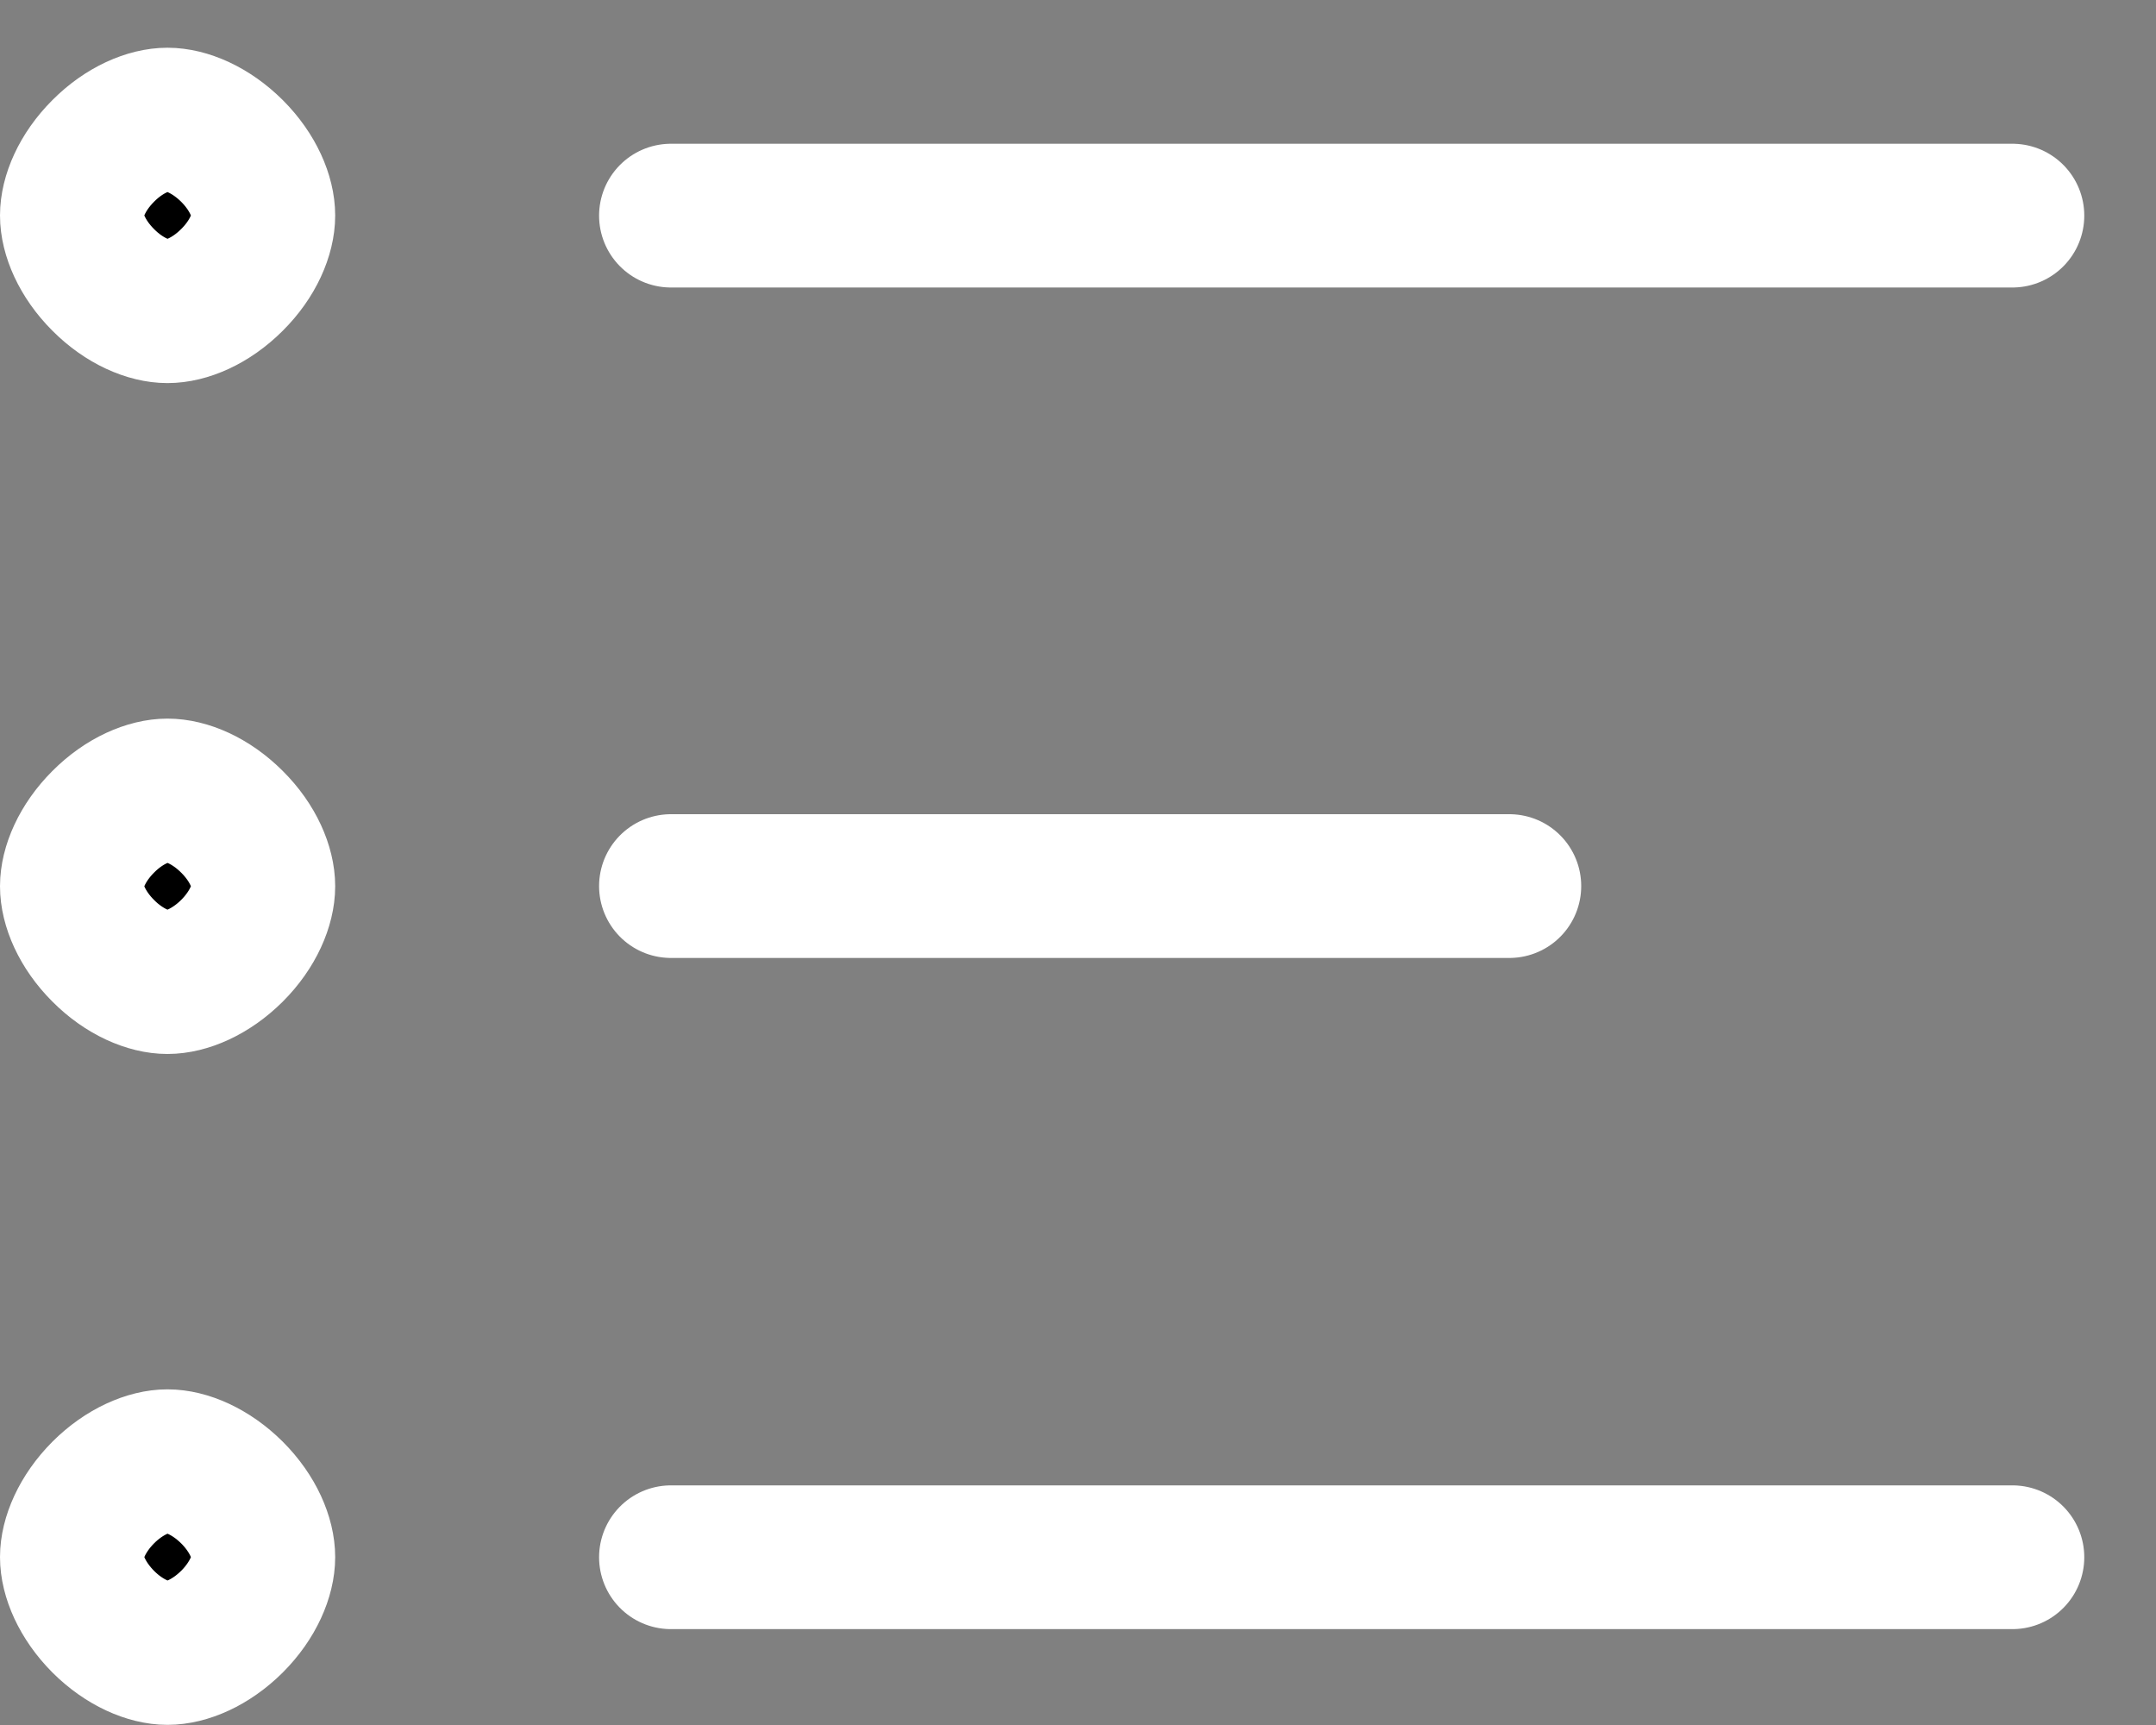<?xml version="1.0" encoding="UTF-8"?> <svg xmlns="http://www.w3.org/2000/svg" width="15" height="12" viewBox="0 0 15 12" fill="none"><rect x="0" y="0" width="15" height="12" fill="#808080" stroke="none"/><path d="M4.668 1.5H14.001M4.668 6.164H10.501M4.668 10.833H14.001" stroke="white" stroke-linecap="round" stroke-linejoin="round"></path><path d="M1.832 1.499C1.832 1.628 1.763 1.799 1.614 1.947C1.465 2.096 1.295 2.165 1.165 2.165C1.037 2.165 0.866 2.096 0.718 1.947C0.57 1.799 0.5 1.628 0.5 1.499C0.5 1.369 0.57 1.198 0.718 1.05C0.866 0.901 1.037 0.832 1.165 0.832C1.295 0.832 1.465 0.902 1.614 1.05C1.763 1.199 1.832 1.37 1.832 1.499ZM1.832 6.165C1.832 6.294 1.763 6.465 1.614 6.614C1.465 6.762 1.295 6.832 1.165 6.832C1.037 6.832 0.866 6.763 0.718 6.614C0.57 6.466 0.5 6.295 0.5 6.165C0.5 6.036 0.57 5.865 0.718 5.717C0.866 5.568 1.037 5.499 1.165 5.499C1.295 5.499 1.465 5.568 1.614 5.717C1.763 5.865 1.832 6.036 1.832 6.165ZM1.832 10.832C1.832 10.961 1.763 11.132 1.614 11.281C1.465 11.429 1.295 11.499 1.165 11.499C1.037 11.499 0.866 11.429 0.718 11.281C0.57 11.132 0.5 10.961 0.5 10.832C0.5 10.703 0.57 10.532 0.718 10.383C0.866 10.235 1.037 10.165 1.165 10.165C1.295 10.165 1.465 10.235 1.614 10.383C1.763 10.532 1.832 10.703 1.832 10.832Z" fill="black" stroke="white"></path></svg> 